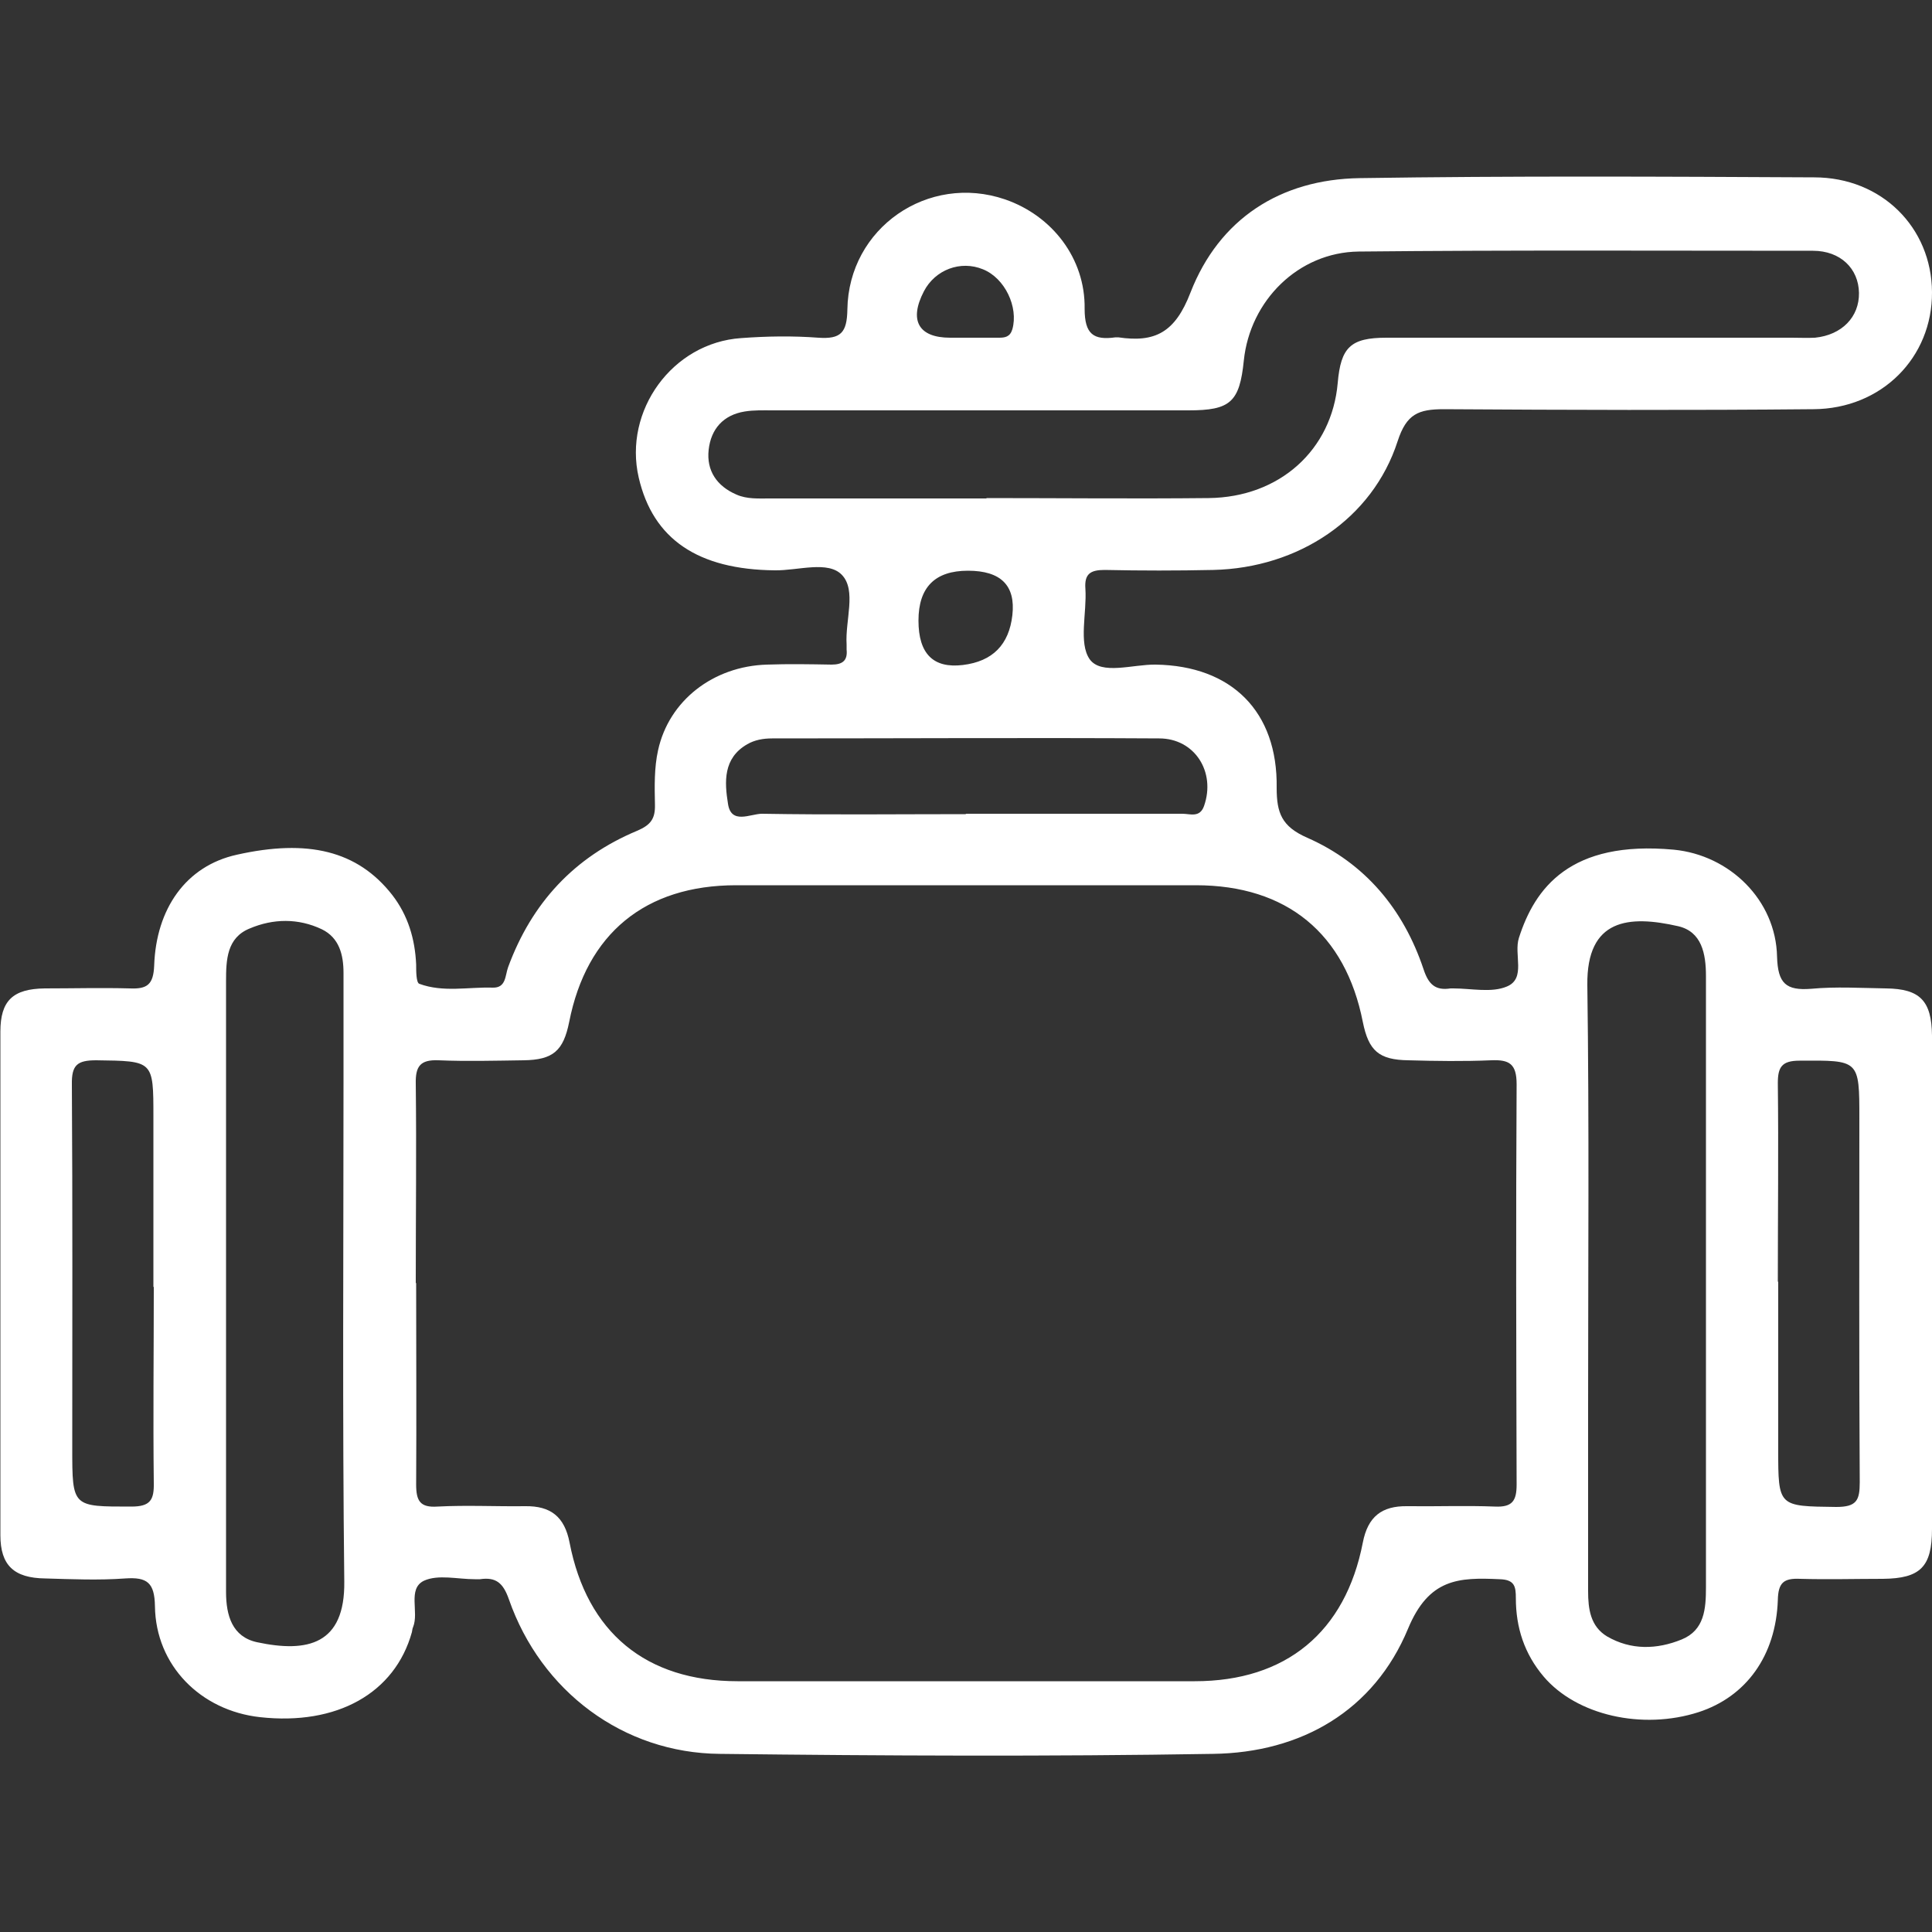 <svg xmlns="http://www.w3.org/2000/svg" id="Capa_1" width="50" height="50" viewBox="0 0 50 50"><rect x="0" y="0" width="50" height="50" fill="#333333" stroke="none"/><defs><style>.cls-1{fill:#fff;stroke-width:0px;}</style></defs><g id="_5aQVRK"><path class="cls-1" d="m50,33.22c0,2.12,0,4.23,0,6.35,0,.98-.3,1.28-1.27,1.29-.71,0-1.43.02-2.14,0-.43-.02-.57.1-.58.55-.05,1.44-.82,2.5-2.05,2.9-1.46.47-3.16.08-4.01-.92-.5-.59-.72-1.27-.72-2.03,0-.3-.03-.48-.42-.49-1.06-.05-1.83-.02-2.37,1.28-.88,2.12-2.76,3.21-5.05,3.24-4.25.07-8.51.05-12.76,0-2.5-.02-4.63-1.62-5.46-4-.15-.43-.34-.58-.75-.52-.04,0-.09,0-.13,0-.45,0-.95-.13-1.32.04-.43.21-.12.81-.28,1.2-.02.04-.02.09-.03.13-.44,1.58-1.94,2.42-3.93,2.2-1.54-.17-2.7-1.34-2.72-2.87-.01-.61-.2-.76-.77-.72-.69.05-1.38.02-2.07,0-.81-.01-1.16-.34-1.16-1.12,0-4.34,0-8.69,0-13.03,0-.8.32-1.11,1.15-1.12.73,0,1.47-.02,2.2,0,.45.02.61-.1.63-.59.05-1.47.82-2.58,2.14-2.87,1.83-.41,3.12-.11,4.02,1.04.41.53.59,1.14.62,1.8,0,.17,0,.47.08.5.62.23,1.27.08,1.9.1.35.01.32-.31.4-.53.61-1.66,1.71-2.85,3.34-3.53.35-.15.47-.31.46-.68-.01-.47-.02-.95.08-1.4.28-1.29,1.43-2.18,2.82-2.22.56-.02,1.11-.01,1.67,0,.28,0,.42-.1.39-.39,0-.04,0-.09,0-.13-.04-.62.26-1.4-.12-1.8-.36-.38-1.14-.11-1.74-.12-1.98-.02-3.15-.8-3.52-2.4-.4-1.73.87-3.49,2.65-3.61.67-.05,1.34-.06,2-.01.58.04.74-.13.75-.73.03-2.11,2.09-3.53,4.08-2.85,1.22.42,2.08,1.53,2.06,2.83,0,.66.23.82.8.74.02,0,.04,0,.07,0,.95.14,1.47-.12,1.87-1.16.74-1.9,2.32-2.93,4.38-2.96,3.92-.06,7.84-.04,11.76-.02,1.75,0,3.04,1.3,3.05,2.97.01,1.69-1.3,3.02-3.07,3.03-3.19.03-6.37.02-9.56,0-.66,0-.97.12-1.2.83-.65,2.01-2.57,3.28-4.77,3.33-.94.02-1.87.02-2.81,0-.37,0-.53.1-.5.49.04.62-.18,1.4.11,1.82.3.42,1.12.13,1.71.14,1.96.03,3.16,1.21,3.13,3.19,0,.65.13,1,.79,1.29,1.5.66,2.49,1.85,3.01,3.4.13.4.31.56.7.5.02,0,.04,0,.07,0,.47,0,.99.12,1.39-.05.5-.21.17-.83.31-1.26.41-1.28,1.32-2.53,4.01-2.28,1.44.14,2.64,1.3,2.67,2.77.02.69.23.88.88.83.64-.06,1.29-.02,1.94-.01.88.01,1.18.32,1.19,1.22,0,2.14,0,4.28,0,6.42Zm-39.23-.01c0,1.74.01,3.48,0,5.21,0,.42.1.6.55.57.76-.04,1.51,0,2.27-.01.66-.01,1.02.27,1.15.94.45,2.33,1.98,3.59,4.35,3.59,3.94,0,7.89,0,11.83,0,2.36,0,3.9-1.27,4.35-3.59.13-.67.49-.95,1.15-.94.76.01,1.52-.02,2.27.01.45.02.56-.15.56-.57-.01-3.45-.02-6.91,0-10.36,0-.53-.19-.64-.66-.62-.71.03-1.43.02-2.14,0-.77-.01-1.03-.25-1.18-.99-.45-2.29-1.97-3.54-4.32-3.54-3.97,0-7.93,0-11.9,0-2.35,0-3.87,1.25-4.32,3.54-.15.74-.41.98-1.18.99-.73.01-1.47.03-2.2,0-.48-.02-.6.16-.59.61.02,1.71,0,3.43,0,5.15Zm14.76-20.32c1.92,0,3.83.02,5.75,0,1.84-.02,3.19-1.25,3.34-2.98.08-.92.33-1.17,1.26-1.17,3.5,0,7,0,10.49,0,.2,0,.4.01.6,0,.7-.07,1.15-.54,1.14-1.16-.01-.63-.48-1.09-1.19-1.09-3.92,0-7.84-.02-11.76.02-1.56.02-2.81,1.27-2.97,2.82-.11,1.08-.35,1.29-1.43,1.29-3.59,0-7.17,0-10.76,0-.24,0-.49-.01-.73.03-.55.09-.87.45-.93.99-.06.54.21.94.72,1.16.27.12.57.1.86.1,1.87,0,3.74,0,5.61,0ZM5.85,33.19c0,2.67,0,5.34,0,8.01,0,.61.16,1.16.8,1.3,1.31.28,2.28.06,2.26-1.57-.05-4.32-.02-8.63-.02-12.95,0-.93,0-1.87,0-2.8,0-.47-.11-.91-.56-1.13-.61-.29-1.26-.28-1.87-.02-.59.24-.61.81-.61,1.36,0,2.6,0,5.21,0,7.81Zm38.3.01c0-2.65,0-5.3,0-7.94,0-.58-.11-1.15-.72-1.29-1.27-.29-2.37-.2-2.35,1.52.05,3.63.02,7.25.02,10.88,0,1.6,0,3.2,0,4.81,0,.46.06.91.49,1.17.62.36,1.29.34,1.93.08.59-.24.63-.79.63-1.35,0-2.63,0-5.25,0-7.88Zm-40.18.11v-4.41c0-1.46,0-1.44-1.48-1.46-.49,0-.64.12-.63.63.02,3.14.01,6.27.01,9.41,0,1.53,0,1.51,1.53,1.51.49,0,.59-.17.58-.62-.02-1.69,0-3.38,0-5.07Zm42.05-.14c0,1.45,0,2.89,0,4.34,0,1.49,0,1.47,1.5,1.49.53,0,.61-.17.61-.64-.02-3.14-.01-6.27-.01-9.41,0-1.53,0-1.51-1.55-1.5-.46,0-.56.17-.56.58.02,1.71,0,3.43,0,5.14Zm-21.03-12.11c1.87,0,3.74,0,5.61,0,.2,0,.45.11.56-.2.31-.88-.24-1.75-1.16-1.75-3.34-.02-6.68,0-10.02,0-.23,0-.45.04-.64.15-.63.36-.59.98-.5,1.54.08.55.58.26.88.26,1.76.03,3.52.01,5.28.01Zm.06-6.29q-1.28,0-1.28,1.29t1.15,1.15,1.28-1.29-1.15-1.15Zm-.06-6.03h0c.29,0,.58,0,.86,0,.16,0,.29-.02.35-.22.16-.57-.19-1.32-.76-1.55-.58-.24-1.24.01-1.53.57-.39.75-.14,1.2.68,1.2.13,0,.27,0,.4,0Z"></path></g></svg>